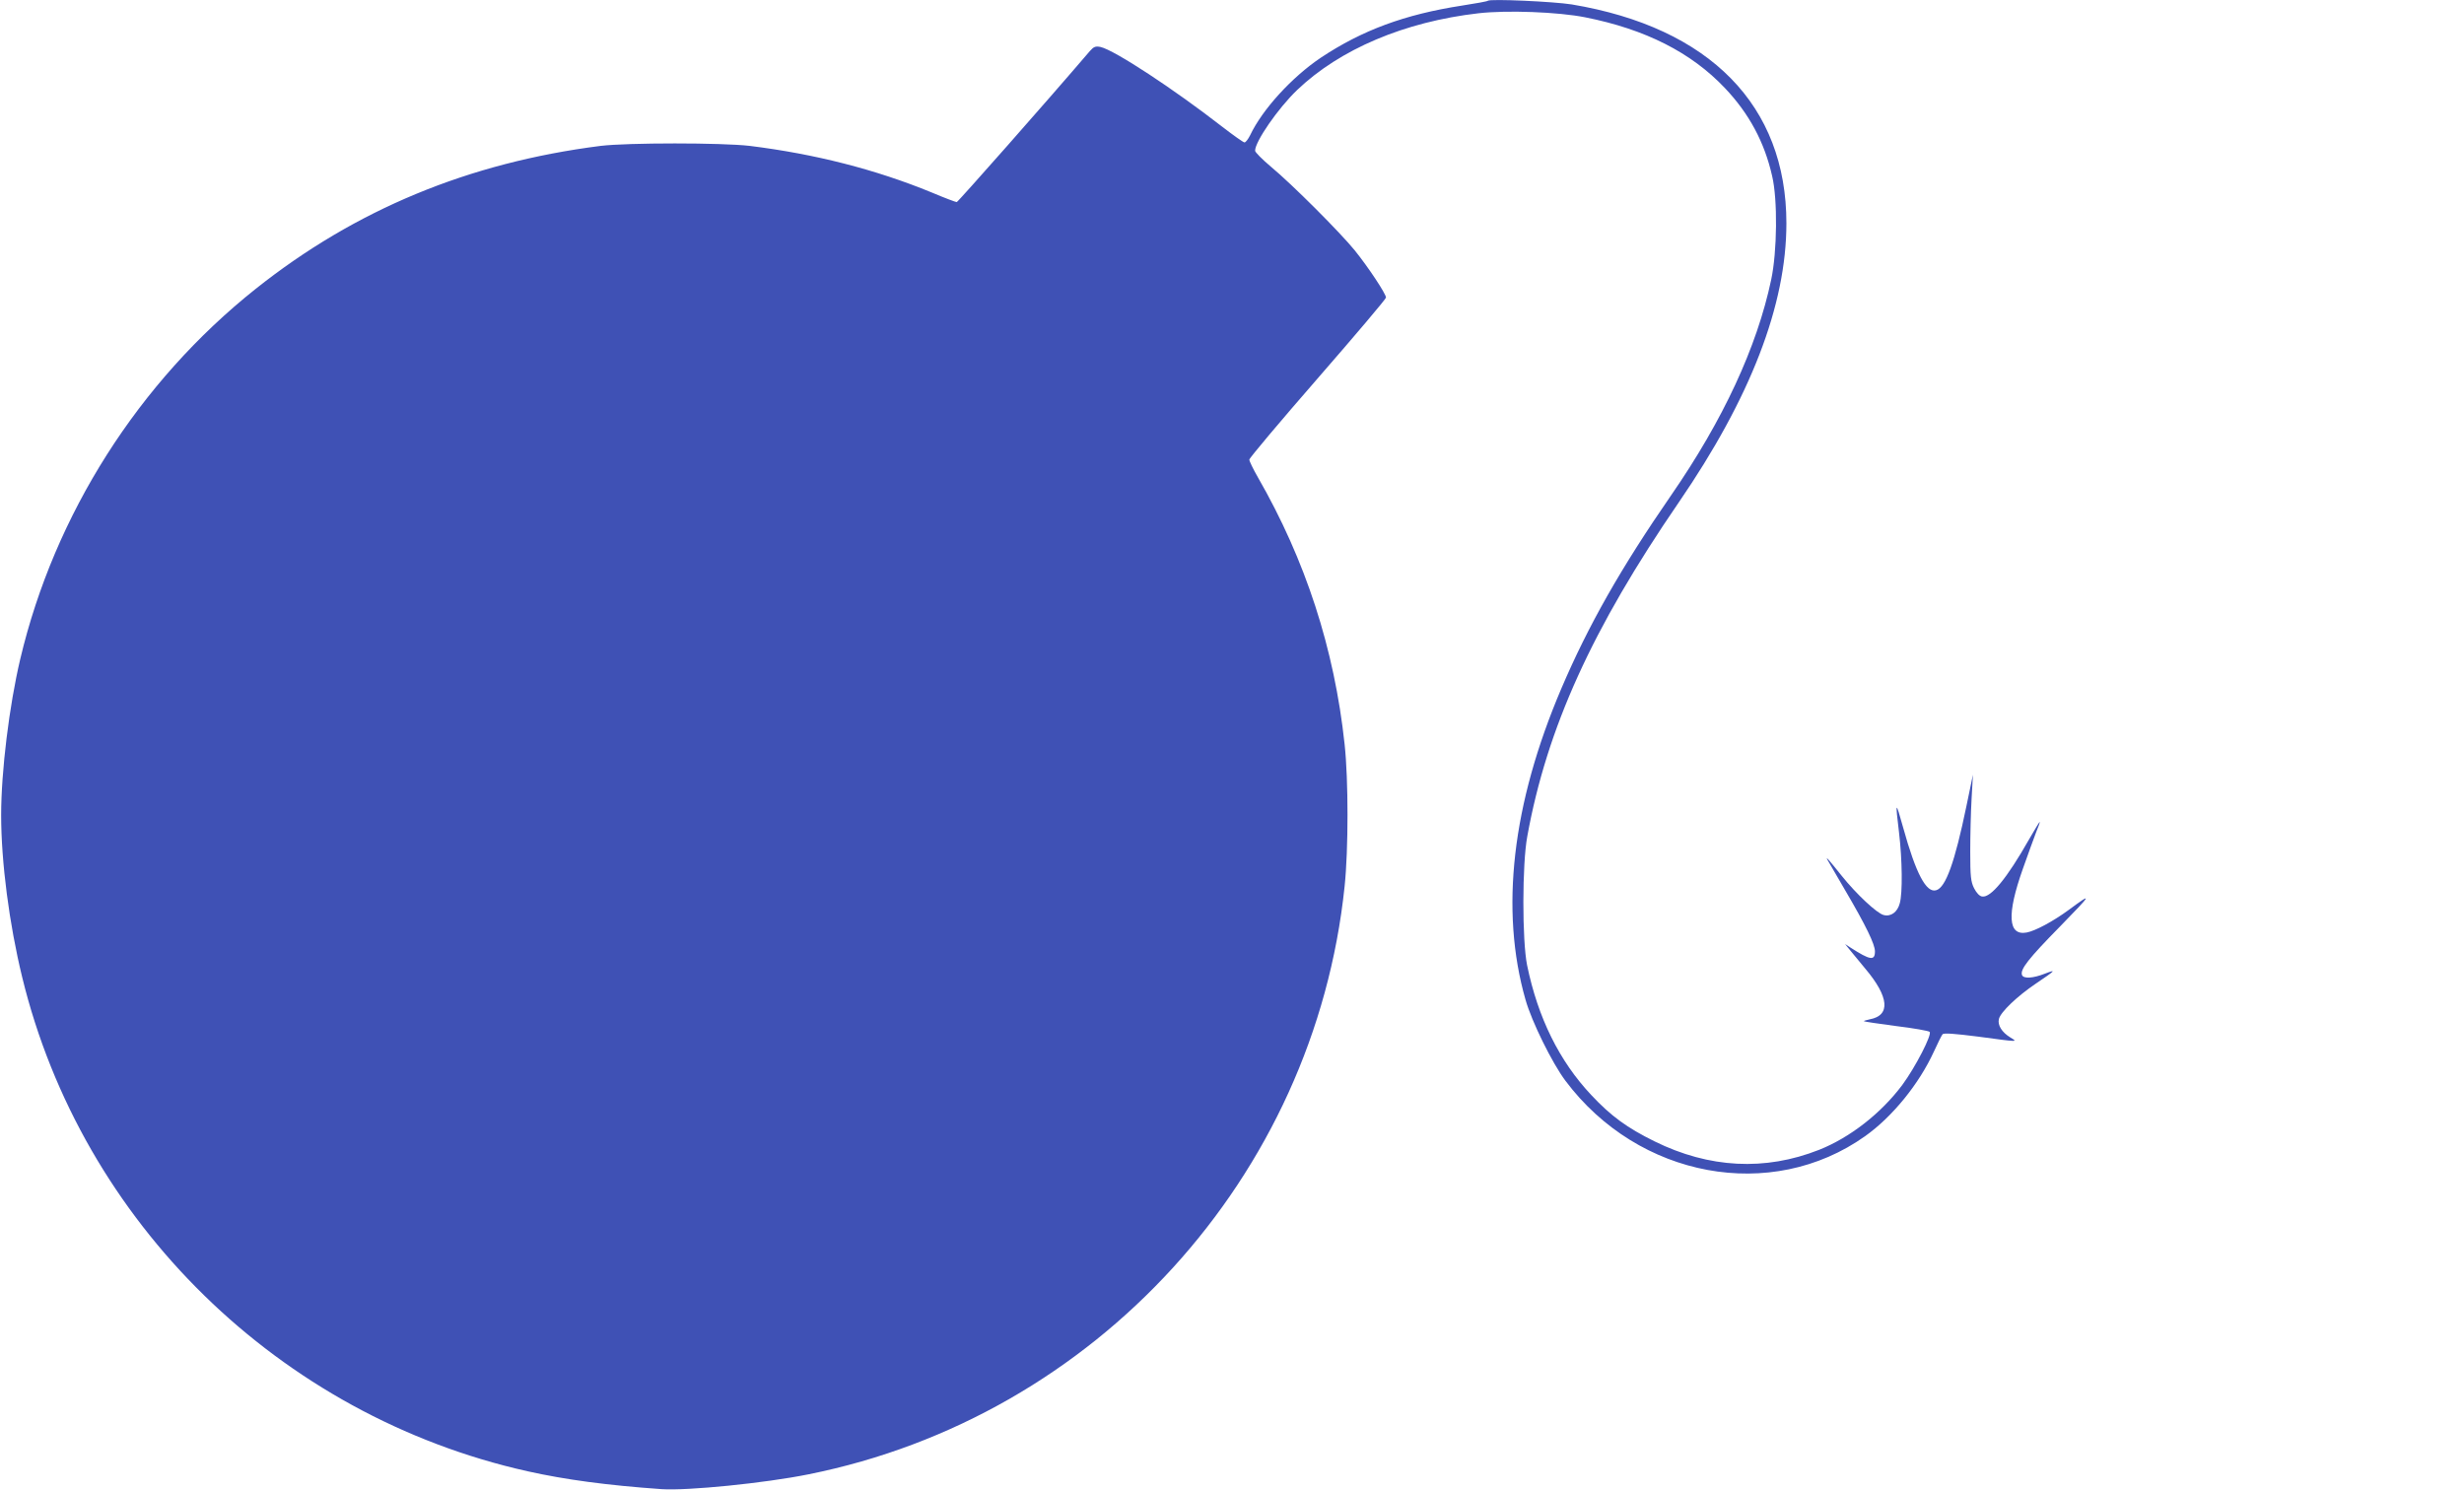 <?xml version="1.0" standalone="no"?>
<!DOCTYPE svg PUBLIC "-//W3C//DTD SVG 20010904//EN"
 "http://www.w3.org/TR/2001/REC-SVG-20010904/DTD/svg10.dtd">
<svg version="1.0" xmlns="http://www.w3.org/2000/svg"
 width="1280pt" height="774pt" viewBox="0 0 1280 774"
 preserveAspectRatio="xMidYMid meet">
<g transform="translate(0,774) scale(0.1,-0.1)"
fill="#3f51b5" stroke="none">
<path d="M7729 7736 c-2 -3 -63 -14 -134 -25 -298 -46 -519 -128 -734 -271
-150 -101 -303 -268 -367 -403 -10 -20 -23 -37 -29 -37 -6 0 -58 37 -115 81
-252 196 -561 399 -633 415 -26 5 -35 2 -56 -22 -224 -262 -685 -784 -691
-784 -5 0 -64 22 -130 50 -292 120 -607 200 -945 242 -146 17 -634 17 -775 0
-685 -87 -1274 -331 -1792 -743 -607 -483 -1045 -1171 -1223 -1924 -57 -242
-99 -582 -99 -810 0 -244 42 -566 109 -841 310 -1276 1337 -2280 2625 -2568
198 -44 413 -73 697 -93 134 -9 535 31 763 77 1492 299 2628 1545 2785 3055
20 191 20 554 0 738 -53 495 -203 957 -451 1388 -24 42 -44 83 -44 91 0 8 160
198 355 422 195 224 355 413 355 420 0 19 -92 158 -163 246 -75 92 -323 341
-435 434 -45 38 -82 75 -82 83 0 48 120 221 218 315 223 213 559 355 942 399
148 17 415 7 555 -21 312 -62 550 -182 726 -368 125 -132 205 -280 245 -457
29 -122 26 -393 -5 -538 -74 -351 -250 -730 -521 -1122 -259 -375 -429 -674
-569 -1002 -256 -600 -320 -1151 -186 -1618 32 -113 138 -328 207 -420 379
-506 1070 -634 1557 -288 142 101 280 271 357 439 20 44 40 84 45 90 6 8 60 4
186 -12 215 -29 205 -28 166 -4 -44 27 -67 64 -59 96 9 36 95 118 191 183 105
71 110 76 47 52 -61 -24 -110 -27 -118 -7 -11 29 33 85 200 255 165 169 169
177 42 83 -82 -60 -174 -109 -218 -117 -97 -18 -104 93 -20 330 27 77 59 164
70 193 12 28 20 52 18 52 -2 0 -27 -42 -56 -92 -114 -201 -198 -303 -243 -296
-14 2 -29 18 -42 43 -17 34 -20 61 -20 190 0 83 3 206 7 275 l7 125 -34 -164
c-60 -290 -107 -421 -156 -436 -52 -17 -106 85 -173 327 -39 140 -41 138 -21
-27 17 -142 19 -315 4 -368 -12 -46 -46 -71 -84 -61 -35 9 -141 108 -218 204
-64 80 -83 102 -75 85 3 -5 45 -77 93 -160 108 -184 155 -281 155 -318 0 -50
-25 -46 -126 19 l-29 19 25 -31 c14 -17 50 -61 80 -97 124 -147 132 -243 23
-263 -19 -4 -32 -8 -30 -10 1 -2 77 -13 167 -25 91 -11 169 -25 174 -30 14
-13 -74 -184 -142 -276 -110 -147 -271 -273 -432 -337 -281 -111 -571 -96
-855 44 -142 70 -226 131 -328 240 -167 177 -278 403 -334 675 -26 128 -26
526 1 670 102 562 337 1079 787 1735 373 544 559 1025 559 1450 0 611 -397
1017 -1115 1137 -95 15 -424 30 -436 19z"/>
</g>
</svg>
